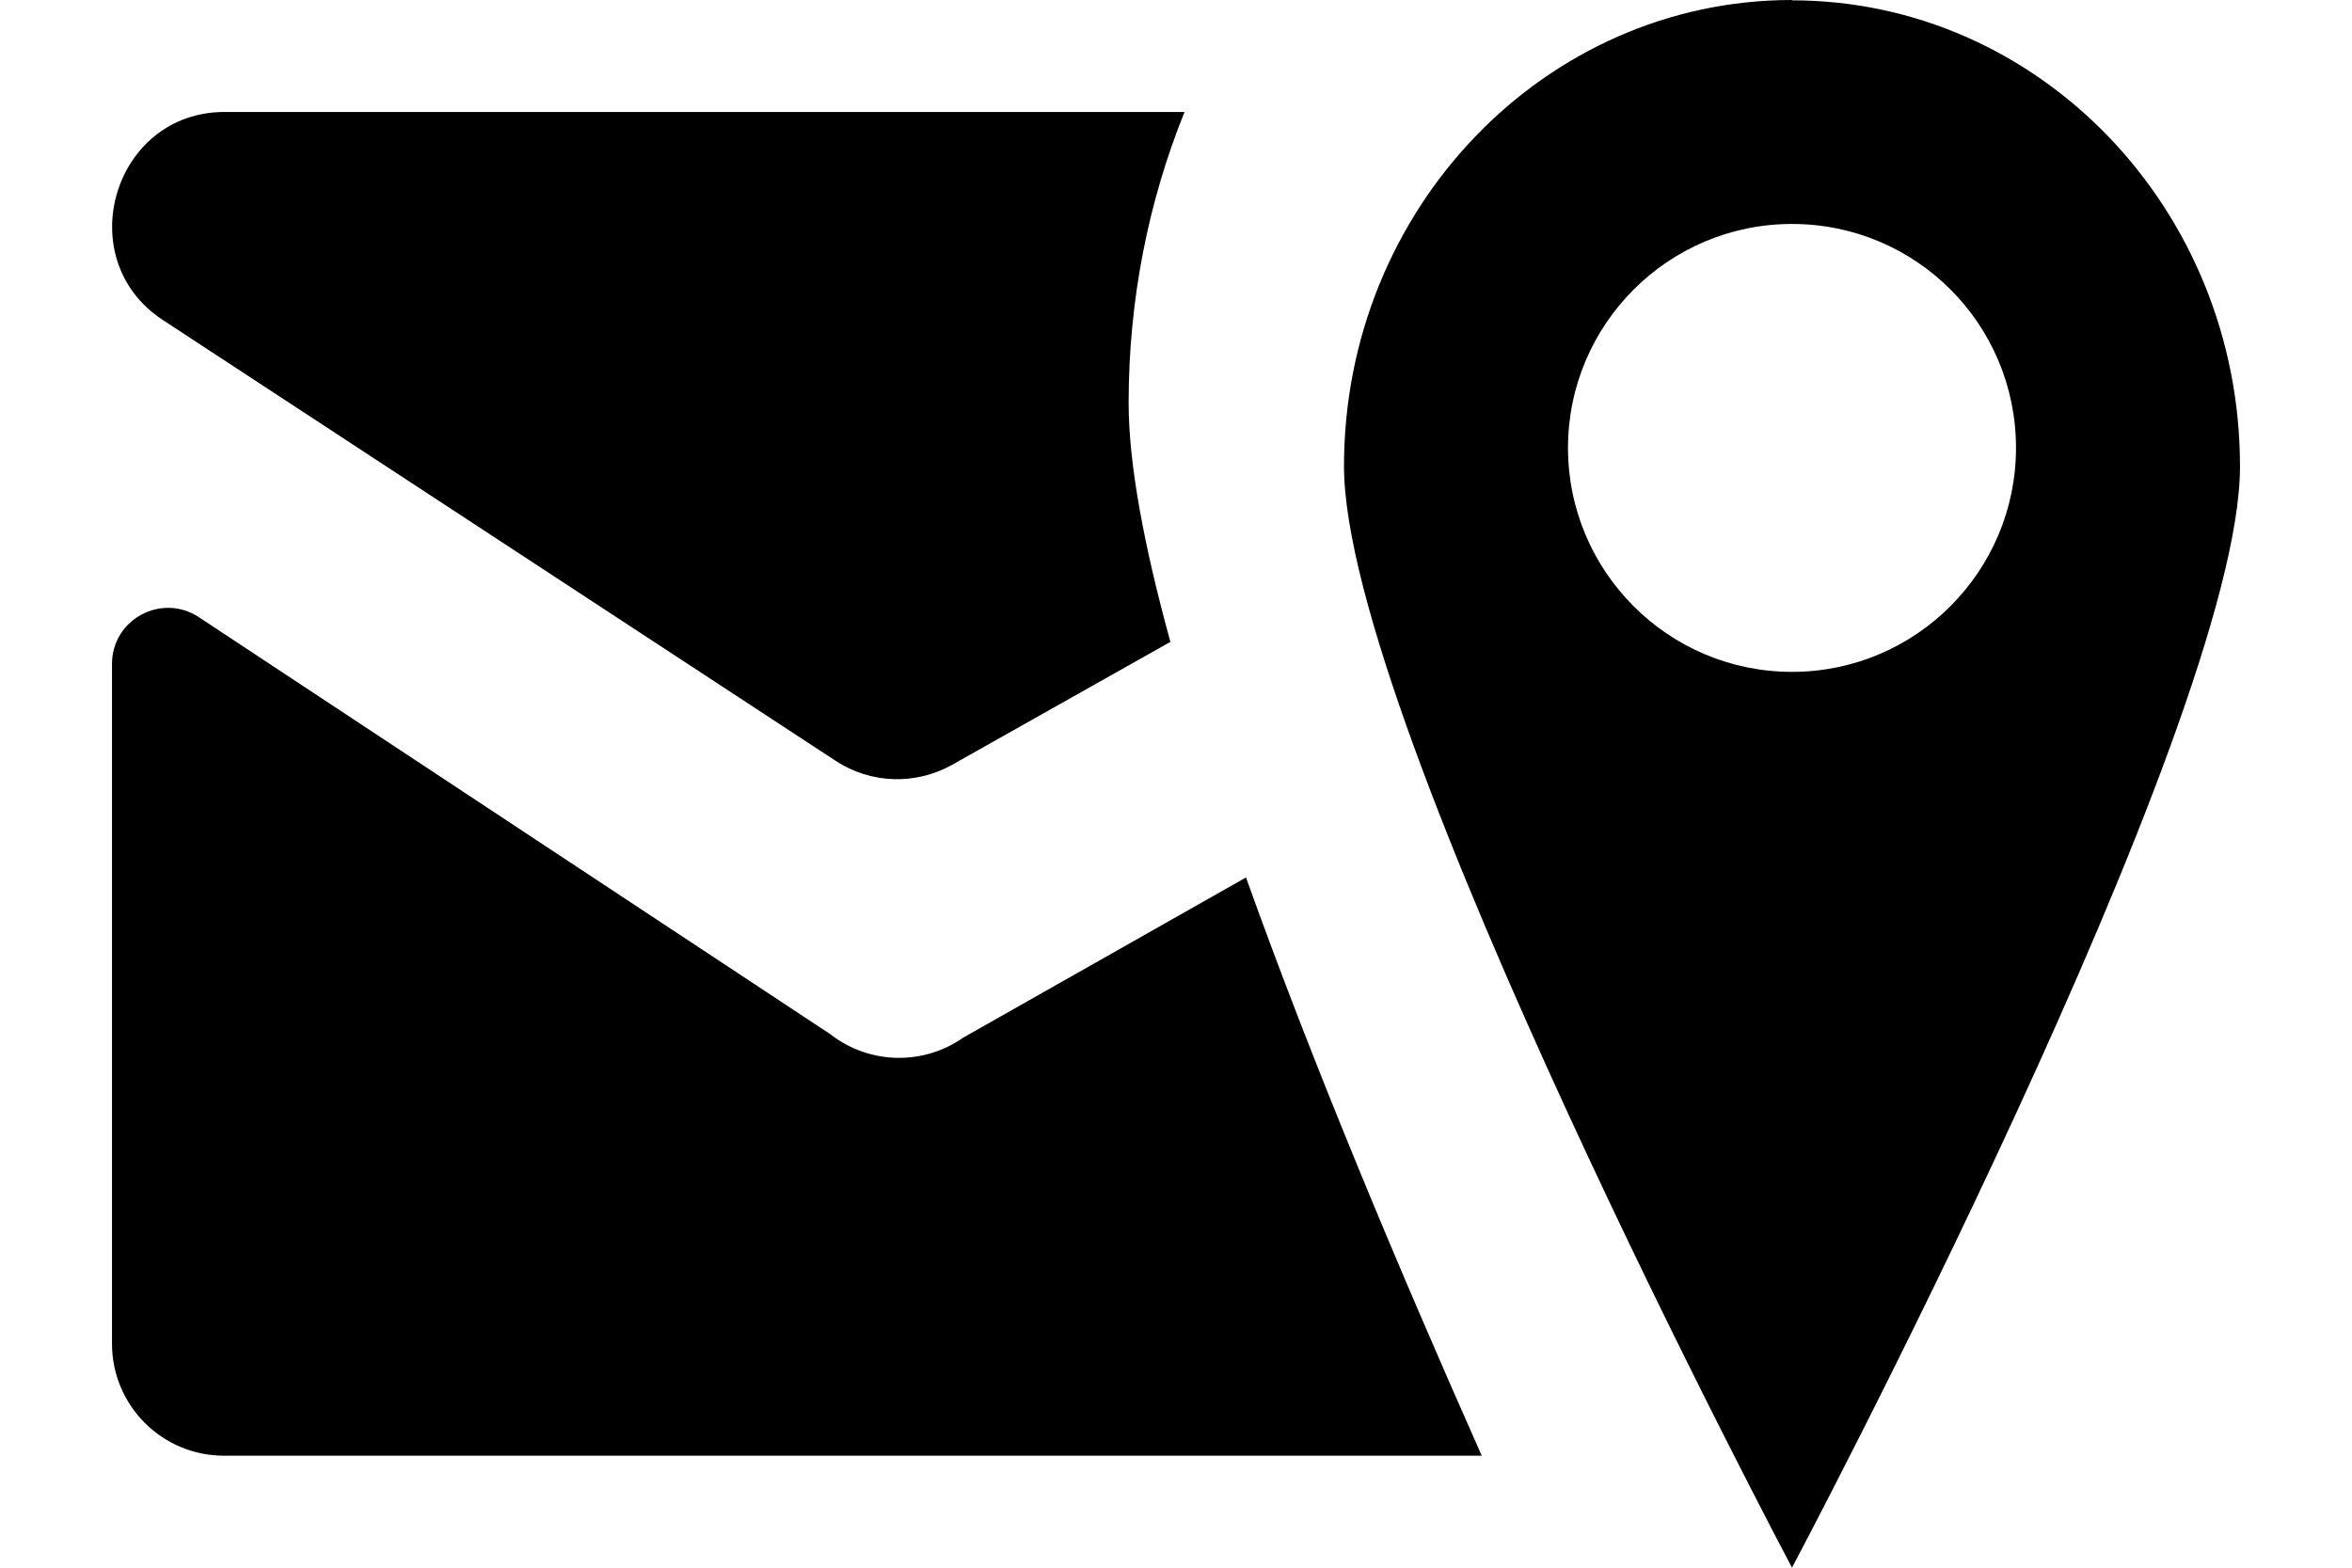 <svg fill="none" height="14" viewBox="0 0 21 14" width="21" xmlns="http://www.w3.org/2000/svg"><g clip-rule="evenodd" fill="#000" fill-rule="evenodd"><path d="m11.125 7.836c.589 1.648 1.355 3.477 2.105 5.164h-11.23c-.552 0-1-.448-1-1v-6.071c0-.398.443-.637.776-.417l5.638 3.724c.346.27.828.282 1.187.03zm-.549-6.836c-.321.795-.499 1.674-.499 2.598 0 .545.138 1.28.373 2.134l-1.949 1.098c-.326.183-.726.17-1.039-.035l-6.008-3.937c-.831-.545-.443-1.858.551-1.858z"/><path d="m12 4.163c0-2.298 1.792-4.163 4-4.163v.003c2.208 0 4 1.865 4 4.163 0 2.298-4 9.834-4 9.834s-4-7.539-4-9.837zm4 1.837c-1.106 0-2-.898-2-2s.894-2 2-2 2 .893 2 2c0 1.102-.894 2-2 2z"/></g></svg>